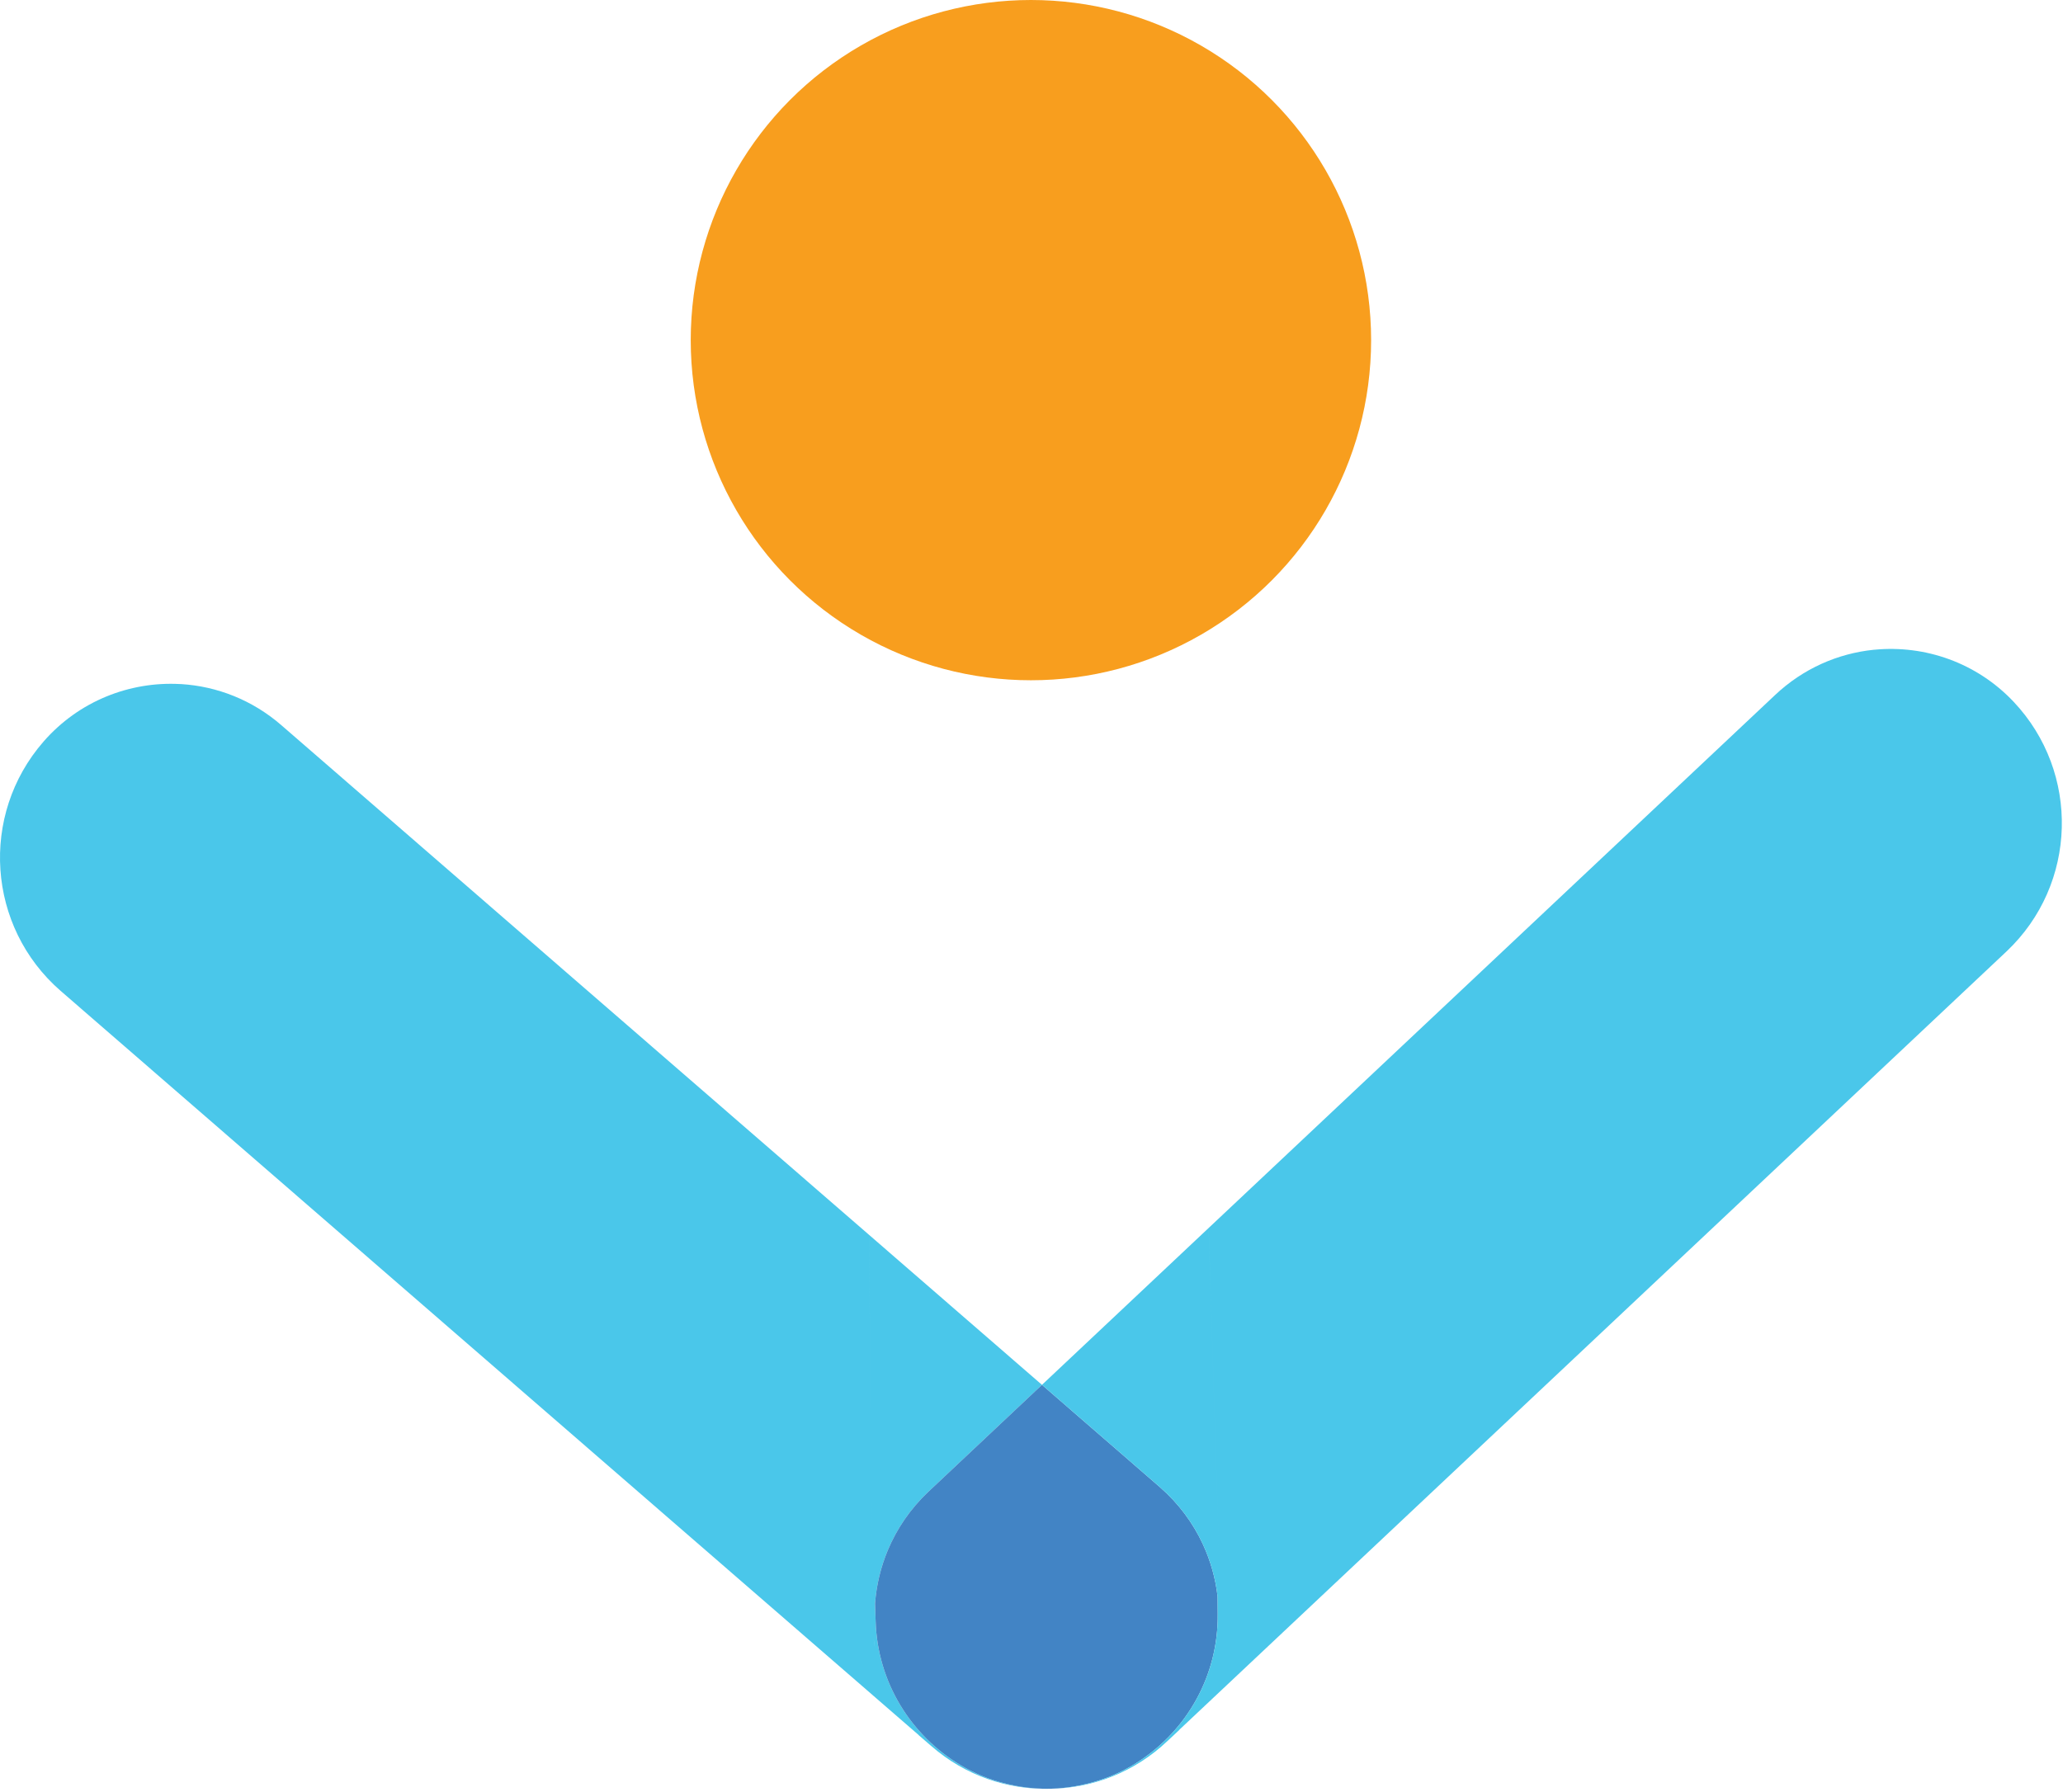 <?xml version="1.0" encoding="UTF-8" standalone="no"?>
<svg xmlns="http://www.w3.org/2000/svg" xmlns:xlink="http://www.w3.org/1999/xlink" xmlns:serif="http://www.serif.com/" width="100%" height="100%" viewBox="0 0 510 443" version="1.1" xml:space="preserve" style="fill-rule:evenodd;clip-rule:evenodd;stroke-linejoin:round;stroke-miterlimit:2;">
  <g>
    <g>
      <path d="M259.612,442.29c-10.407,0.281 -20.942,-3.195 -29.396,-10.575l-3.049,-2.63c-0.021,-0.045 -0.07,-0.101 -0.114,-0.136c-0.033,-0.012 -0.077,-0.046 -0.085,-0.065l-0.022,-0.023l-211.978,-183.876c-18.183,-15.839 -20.055,-43.43 -4.215,-61.613c8.778,-10.07 21.362,-14.908 33.746,-14.233l0.27,0.007c8.865,0.543 17.627,3.924 24.849,10.218l85.349,74.035l0.003,-0l59.875,51.933l0.83,95.193l-0.828,-95.192l42.74,37.08l-28.113,26.461c-4.441,4.207 -7.787,9.136 -10.005,14.454c-1.752,4.2 -2.801,8.611 -3.139,13.079l0.004,0.056l-0.01,0.023l0.142,4.271c0.441,15.312 8.835,28.482 21.094,35.73c1.262,0.762 2.585,1.444 3.935,2.061l0.023,0.01c0.798,0.36 1.586,0.688 2.38,0.992c0.45,0.188 0.929,0.361 1.398,0.502c4.629,1.555 9.475,2.303 14.316,2.238Zm-37.703,-20.043c-0.847,-1.378 -1.618,-2.809 -2.306,-4.288c-2.463,-5.292 -3.875,-11.206 -3.928,-17.431c0.053,6.226 1.464,12.141 3.926,17.43c0.689,1.481 1.46,2.912 2.308,4.289Z" style="fill:#4ac7ea;"></path>
      <path d="M257.587,342.413l29.163,25.3c4.607,4.023 8.151,8.812 10.583,14.037c1.92,4.125 3.147,8.489 3.666,12.94l-0.002,0.056l0.011,0.023l0.031,4.273c0.181,15.317 -7.673,28.817 -19.628,36.556c-1.23,0.812 -2.524,1.547 -3.848,2.219l-0.023,0.01c-0.782,0.392 -1.557,0.753 -2.338,1.089c-0.442,0.205 -0.913,0.397 -1.376,0.558c-4.562,1.741 -9.374,2.685 -14.214,2.816c-4.841,0.065 -9.687,-0.683 -14.316,-2.238c-0.469,-0.141 -0.948,-0.314 -1.398,-0.502c-0.794,-0.304 -1.582,-0.632 -2.38,-0.992l-0.023,-0.01c-1.35,-0.617 -2.673,-1.299 -3.935,-2.061c-12.259,-7.248 -20.653,-20.418 -21.094,-35.73l-0.142,-4.271l0.01,-0.023l-0.004,-0.056c0.338,-4.468 1.387,-8.879 3.139,-13.079c2.218,-5.318 5.564,-10.247 10.005,-14.454l28.113,-26.461Z" style="fill:#4284c5;"></path>
      <path d="M259.612,442.29c10.41,-0.141 20.795,-4.041 28.944,-11.758l2.939,-2.751c0.02,-0.046 0.066,-0.104 0.109,-0.14c0.032,-0.014 0.075,-0.05 0.083,-0.07l0.02,-0.023l204.351,-192.317c17.525,-16.563 18.278,-44.208 1.714,-61.733c-9.18,-9.707 -21.949,-14.03 -34.295,-12.854l-0.269,0.018c-8.837,0.902 -17.454,4.635 -24.416,11.217l-82.277,77.434l-0.003,-0l-57.721,54.317l3.03,95.149l-3.032,-95.148l-41.202,38.782l29.163,25.3c4.607,4.023 8.151,8.812 10.583,14.037c1.92,4.125 3.147,8.489 3.666,12.94l-0.002,0.056l0.011,0.023l0.031,4.273c0.181,15.317 -7.673,28.817 -19.628,36.556c-1.23,0.812 -2.524,1.547 -3.848,2.219l-0.023,0.01c-0.782,0.392 -1.557,0.753 -2.338,1.089c-0.442,0.205 -0.913,0.397 -1.376,0.558c-4.562,1.741 -9.374,2.685 -14.214,2.816Zm36.859,-21.555c0.792,-1.411 1.503,-2.872 2.132,-4.378c2.246,-5.387 3.417,-11.354 3.218,-17.575c0.199,6.222 -0.971,12.19 -3.217,17.574c-0.628,1.507 -1.341,2.969 -2.133,4.379Z" style="fill:#4ac7ea;"></path>
    </g>
    <circle cx="254.858" cy="84.101" r="84.101" style="fill:#f89e1e;"></circle>
  </g>
</svg>
